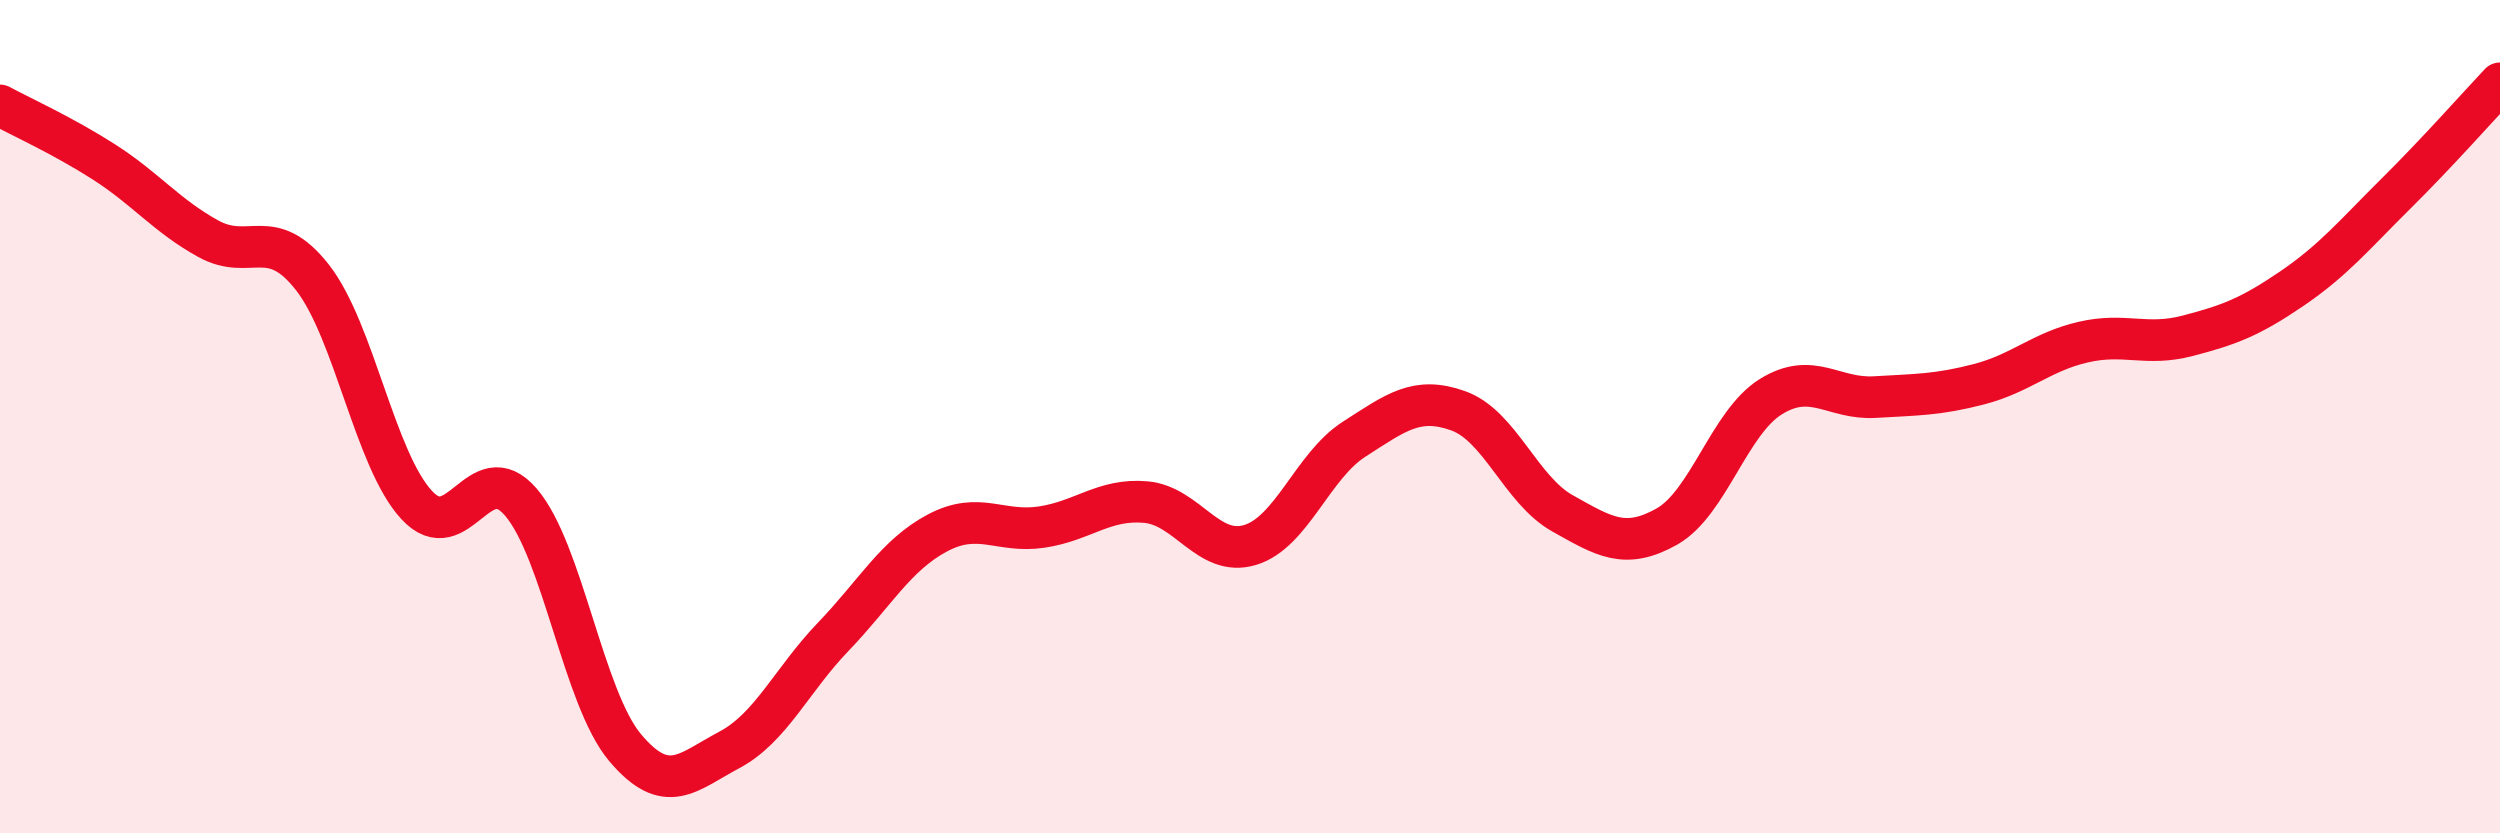 
    <svg width="60" height="20" viewBox="0 0 60 20" xmlns="http://www.w3.org/2000/svg">
      <path
        d="M 0,2.53 C 0.5,2.8 1.5,3.25 2.5,3.89 C 3.5,4.53 4,5.18 5,5.73 C 6,6.28 6.5,5.38 7.5,6.66 C 8.5,7.94 9,11.04 10,12.12 C 11,13.2 11.5,10.89 12.5,12.05 C 13.5,13.21 14,16.75 15,17.94 C 16,19.13 16.5,18.53 17.5,18 C 18.5,17.47 19,16.32 20,15.28 C 21,14.24 21.5,13.32 22.5,12.79 C 23.5,12.26 24,12.8 25,12.65 C 26,12.5 26.5,11.96 27.5,12.05 C 28.5,12.14 29,13.38 30,13.08 C 31,12.78 31.5,11.18 32.5,10.54 C 33.5,9.9 34,9.5 35,9.86 C 36,10.22 36.5,11.76 37.5,12.32 C 38.5,12.88 39,13.2 40,12.64 C 41,12.08 41.5,10.14 42.5,9.52 C 43.5,8.9 44,9.59 45,9.53 C 46,9.47 46.5,9.48 47.5,9.22 C 48.5,8.96 49,8.44 50,8.21 C 51,7.98 51.5,8.32 52.5,8.06 C 53.5,7.8 54,7.61 55,6.93 C 56,6.25 56.5,5.64 57.5,4.65 C 58.5,3.66 59.5,2.53 60,2L60 20L0 20Z"
        fill="#EB0A25"
        opacity="0.1"
        stroke-linecap="round"
        stroke-linejoin="round"
      />
      <path
        d="M 0,2.53 C 0.5,2.8 1.5,3.25 2.5,3.89 C 3.5,4.53 4,5.18 5,5.73 C 6,6.28 6.5,5.38 7.5,6.66 C 8.5,7.94 9,11.04 10,12.12 C 11,13.2 11.5,10.89 12.5,12.05 C 13.5,13.21 14,16.75 15,17.94 C 16,19.13 16.5,18.53 17.5,18 C 18.5,17.47 19,16.32 20,15.28 C 21,14.24 21.5,13.32 22.5,12.79 C 23.5,12.26 24,12.8 25,12.65 C 26,12.5 26.5,11.96 27.5,12.05 C 28.5,12.14 29,13.38 30,13.08 C 31,12.78 31.5,11.18 32.5,10.54 C 33.5,9.9 34,9.5 35,9.86 C 36,10.22 36.5,11.76 37.5,12.32 C 38.5,12.88 39,13.2 40,12.64 C 41,12.08 41.5,10.14 42.5,9.52 C 43.5,8.9 44,9.59 45,9.53 C 46,9.47 46.5,9.48 47.5,9.22 C 48.5,8.96 49,8.44 50,8.21 C 51,7.98 51.5,8.32 52.5,8.06 C 53.5,7.8 54,7.61 55,6.93 C 56,6.25 56.5,5.64 57.5,4.65 C 58.5,3.66 59.5,2.53 60,2"
        stroke="#EB0A25"
        stroke-width="1"
        fill="none"
        stroke-linecap="round"
        stroke-linejoin="round"
      />
    </svg>
  